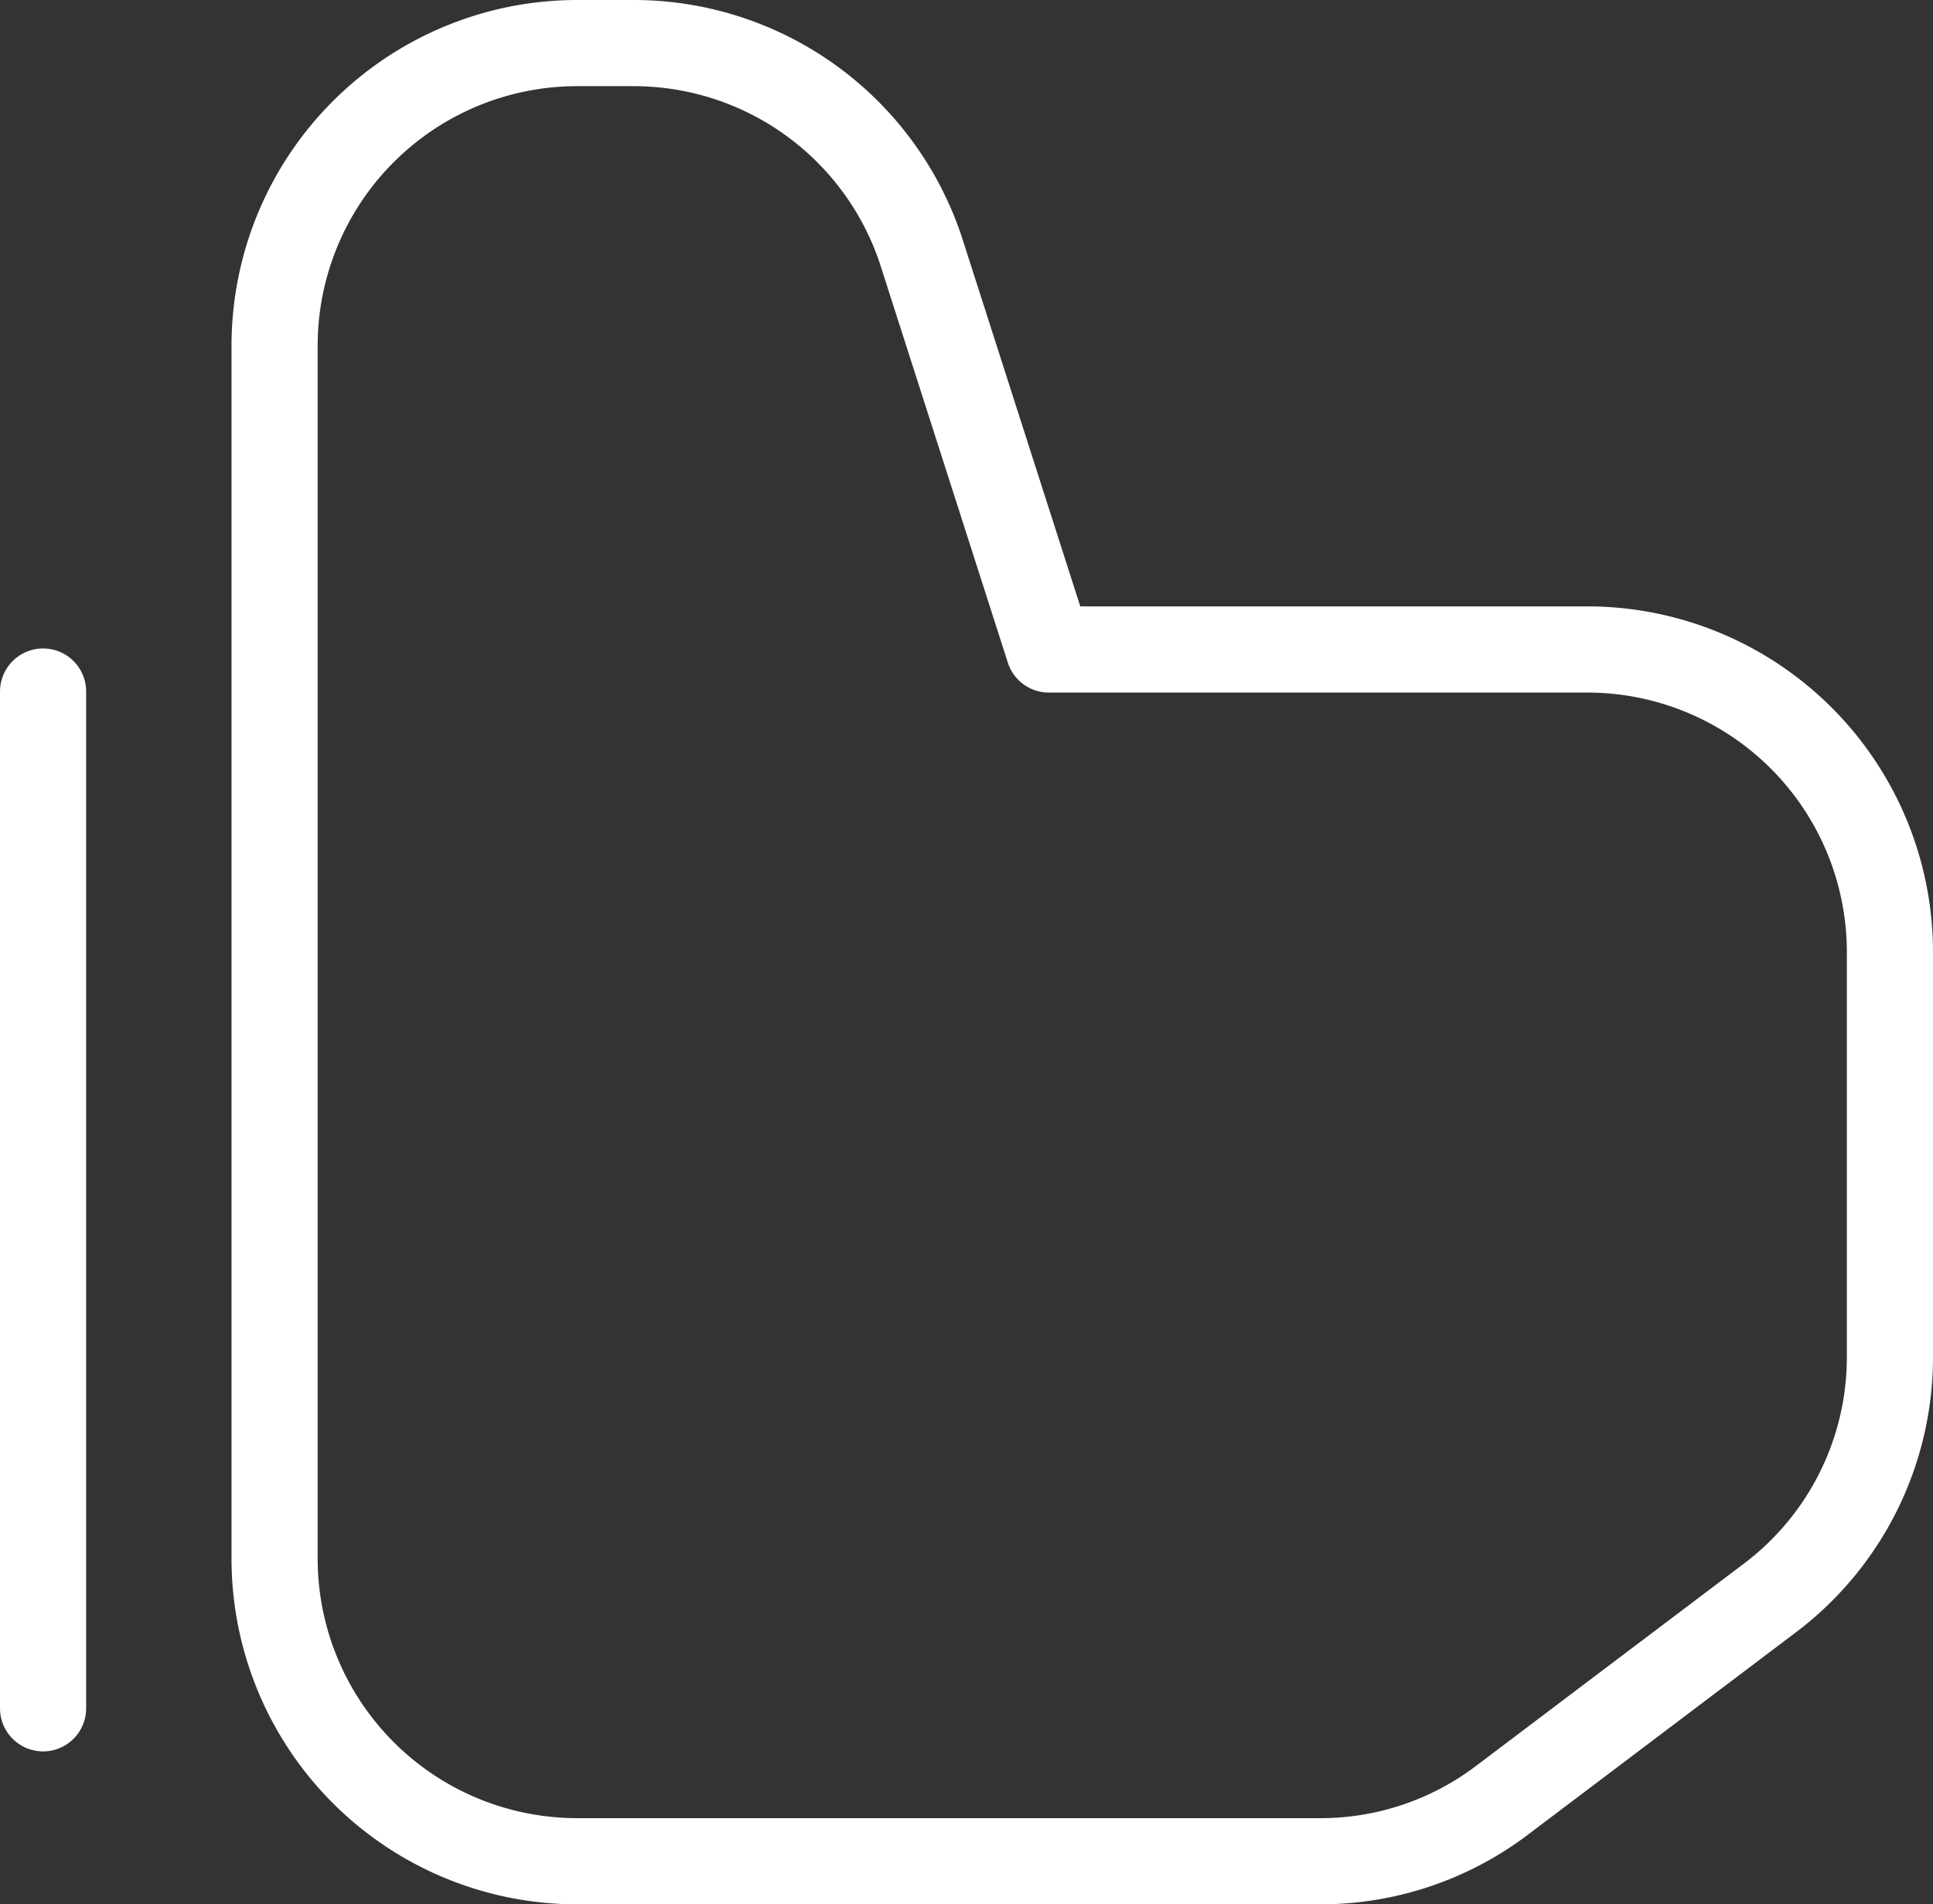 <svg xmlns="http://www.w3.org/2000/svg" width="33.656" height="33.15" viewBox="0 0 33.656 33.15">
  <rect x="0" y="0" width="33.656" height="33.15" fill="#333333" stroke="none"/>
  <g id="ic-actions-thumbs-up" transform="translate(0.75 0.75)">
    <path id="Path_39" data-name="Path 39" d="M28.856,14.116H19.481L17.25,7.16a5.269,5.269,0,0,0-5.006-3.6h-.975A5.269,5.269,0,0,0,6,8.829V29.941a5.269,5.269,0,0,0,5.287,5.269h12.9a5.231,5.231,0,0,0,3.169-1.05l4.669-3.525a5.25,5.25,0,0,0,2.1-4.219V19.385a5.269,5.269,0,0,0-5.269-5.269Z" transform="translate(-1.969 -3.56)" fill="none" stroke="#fff" stroke-linecap="round" stroke-linejoin="round" stroke-width="1.5" fill-rule="evenodd"/>
    <line id="Line_51" data-name="Line 51" y2="17.7" transform="translate(0 11.288)" fill="none" stroke="#fff" stroke-linecap="round" stroke-linejoin="bevel" stroke-width="1.5"/>
  </g>
</svg>
